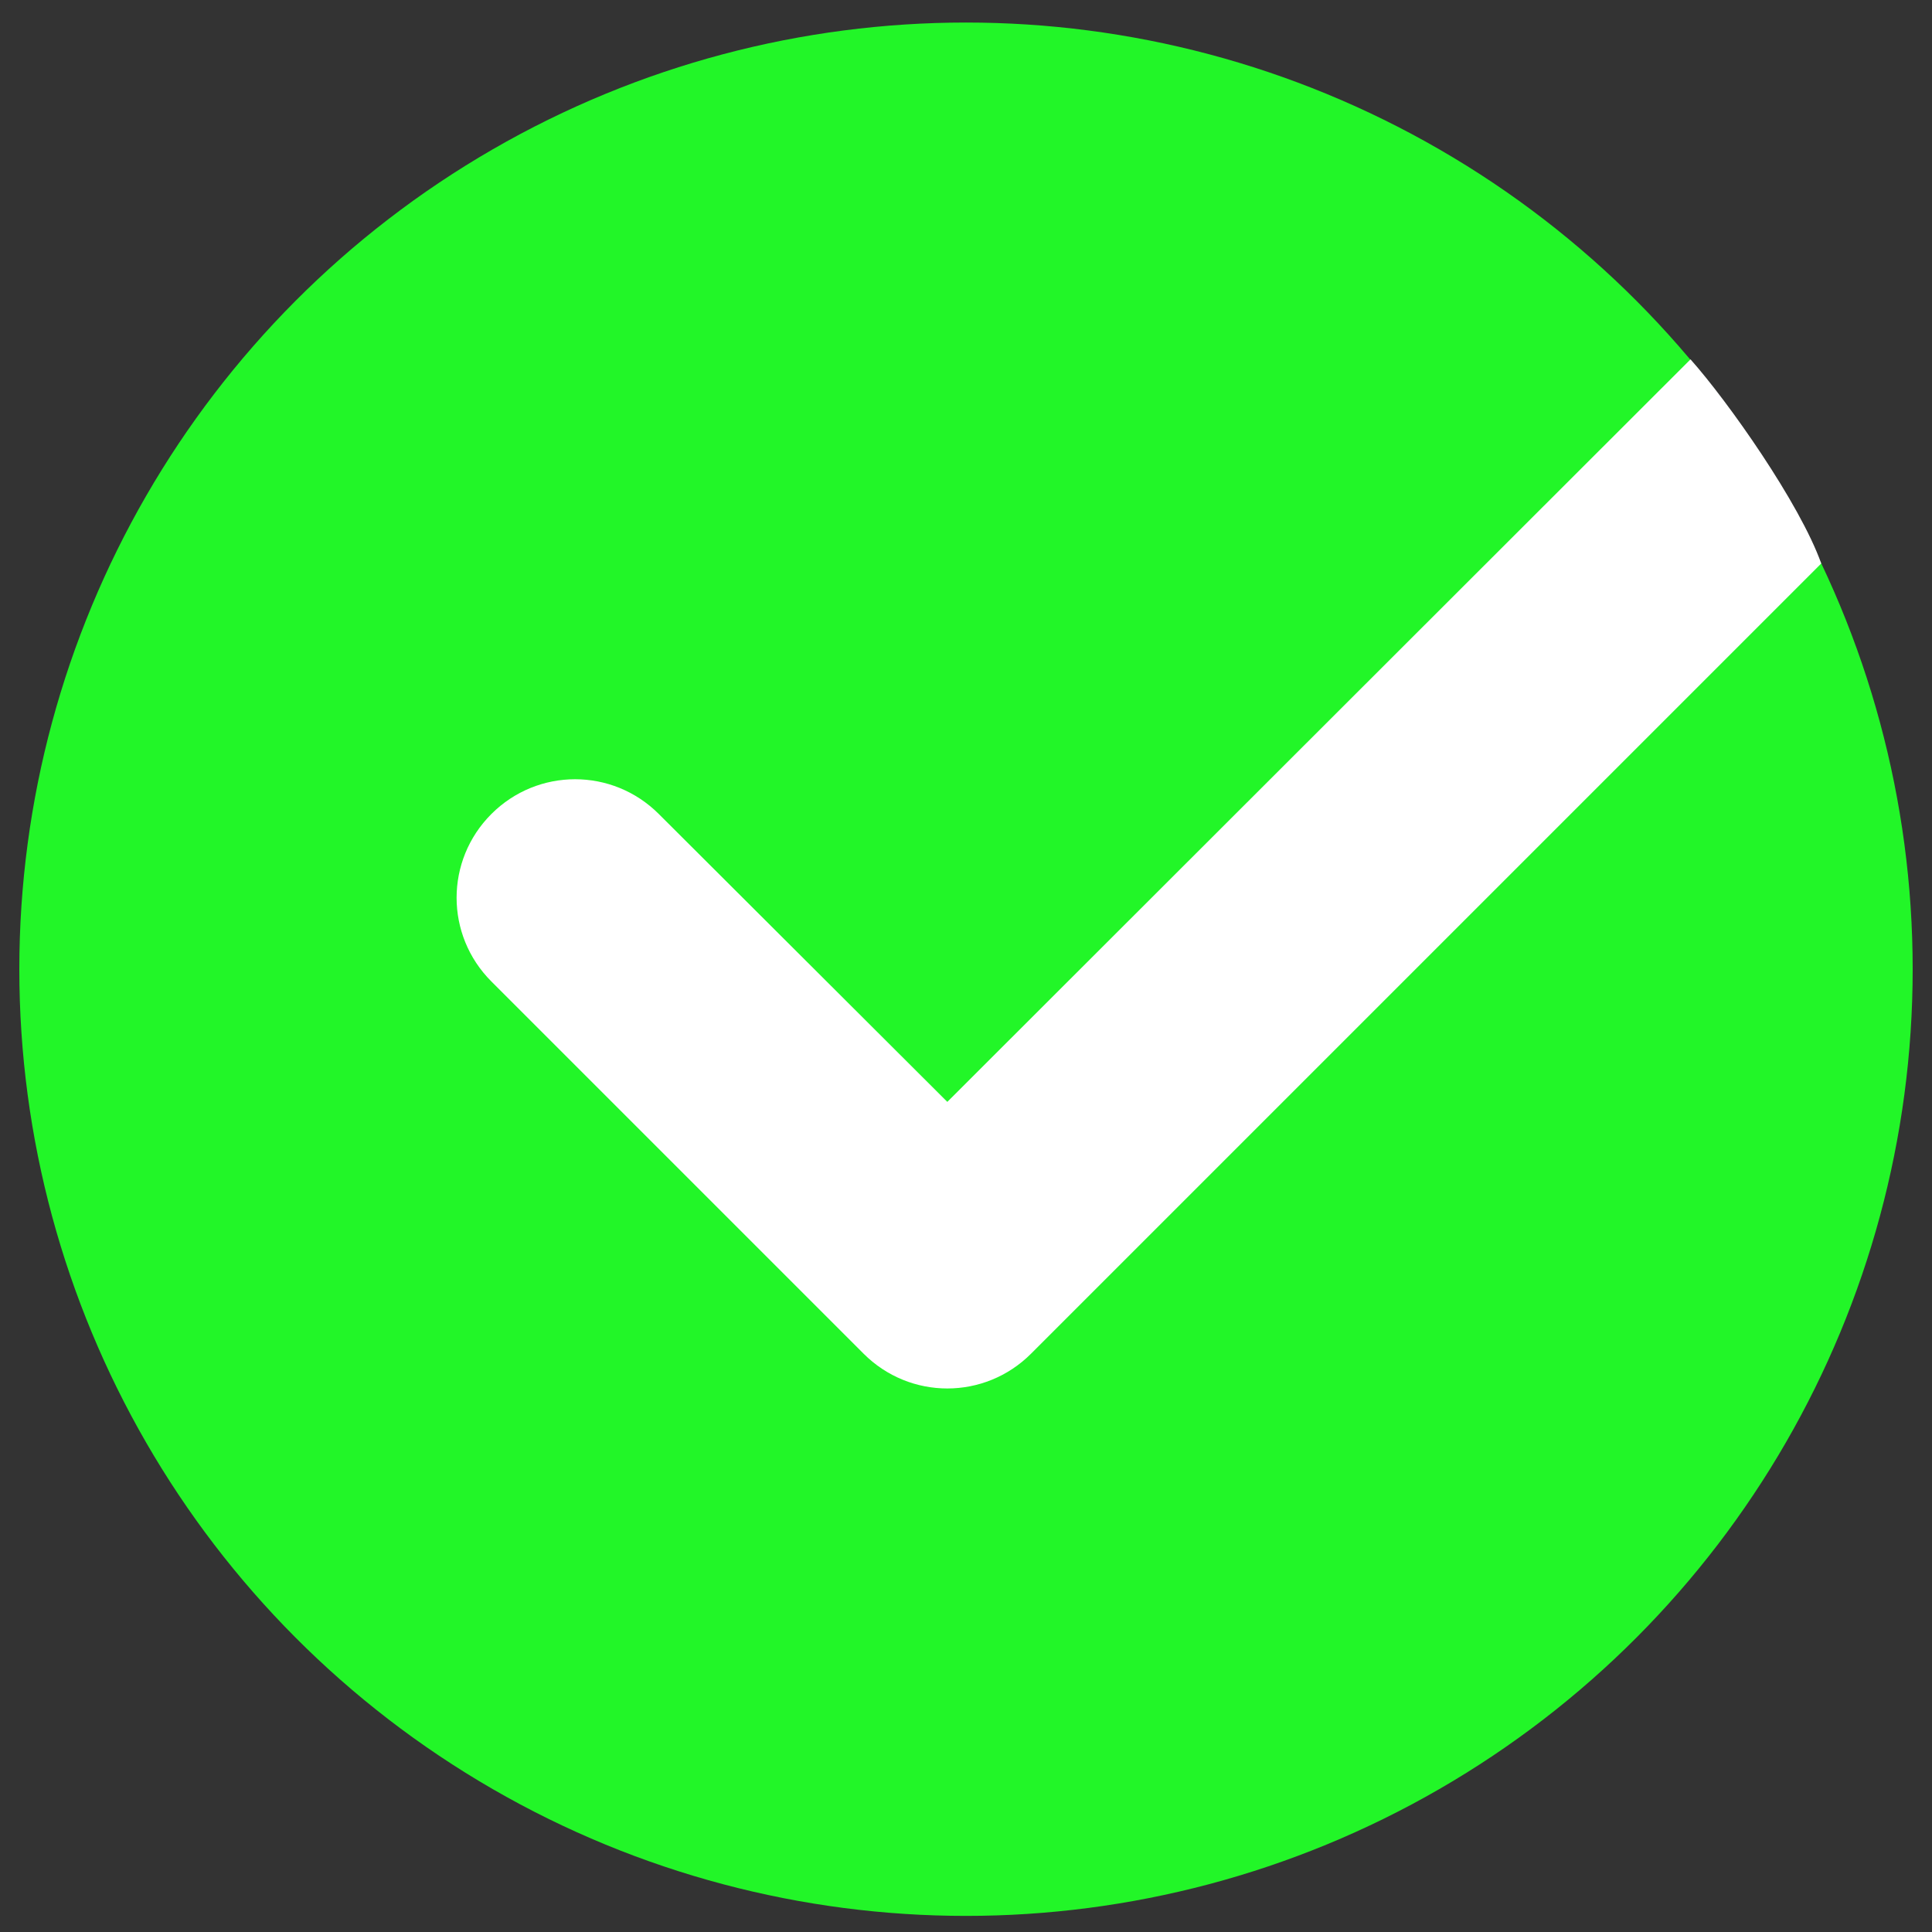 <?xml version="1.0" encoding="utf-8"?>
<!-- Generator: Adobe Illustrator 27.0.1, SVG Export Plug-In . SVG Version: 6.00 Build 0)  -->
<svg version="1.1" id="Layer_1" xmlns="http://www.w3.org/2000/svg" xmlns:xlink="http://www.w3.org/1999/xlink" x="0px" y="0px"
	 viewBox="0 0 300 300" style="enable-background:new 0 0 300 300;" xml:space="preserve">
<rect x="0" y="0" width="300" height="300" fill="#333333" stroke="none"/>
<style type="text/css">
	.st0{fill:#22F628;}
	.st1{fill:#FFFFFF;}
</style>
<circle class="st0" cx="150" cy="150.5" r="147"/>
<g>
	<path class="st1" d="M262.5,55.8L147.1,171.1l-44.8-44.7c-7.2-7.2-18.8-7.2-26,0c-7.2,7.2-7.2,18.8,0,26l57.8,57.8
		c3.6,3.6,8.3,5.4,13,5.4c4.7,0,9.4-1.8,13-5.4L282.8,87.5C279.5,78.2,268.3,62.3,262.5,55.8z"/>
</g>
</svg>
